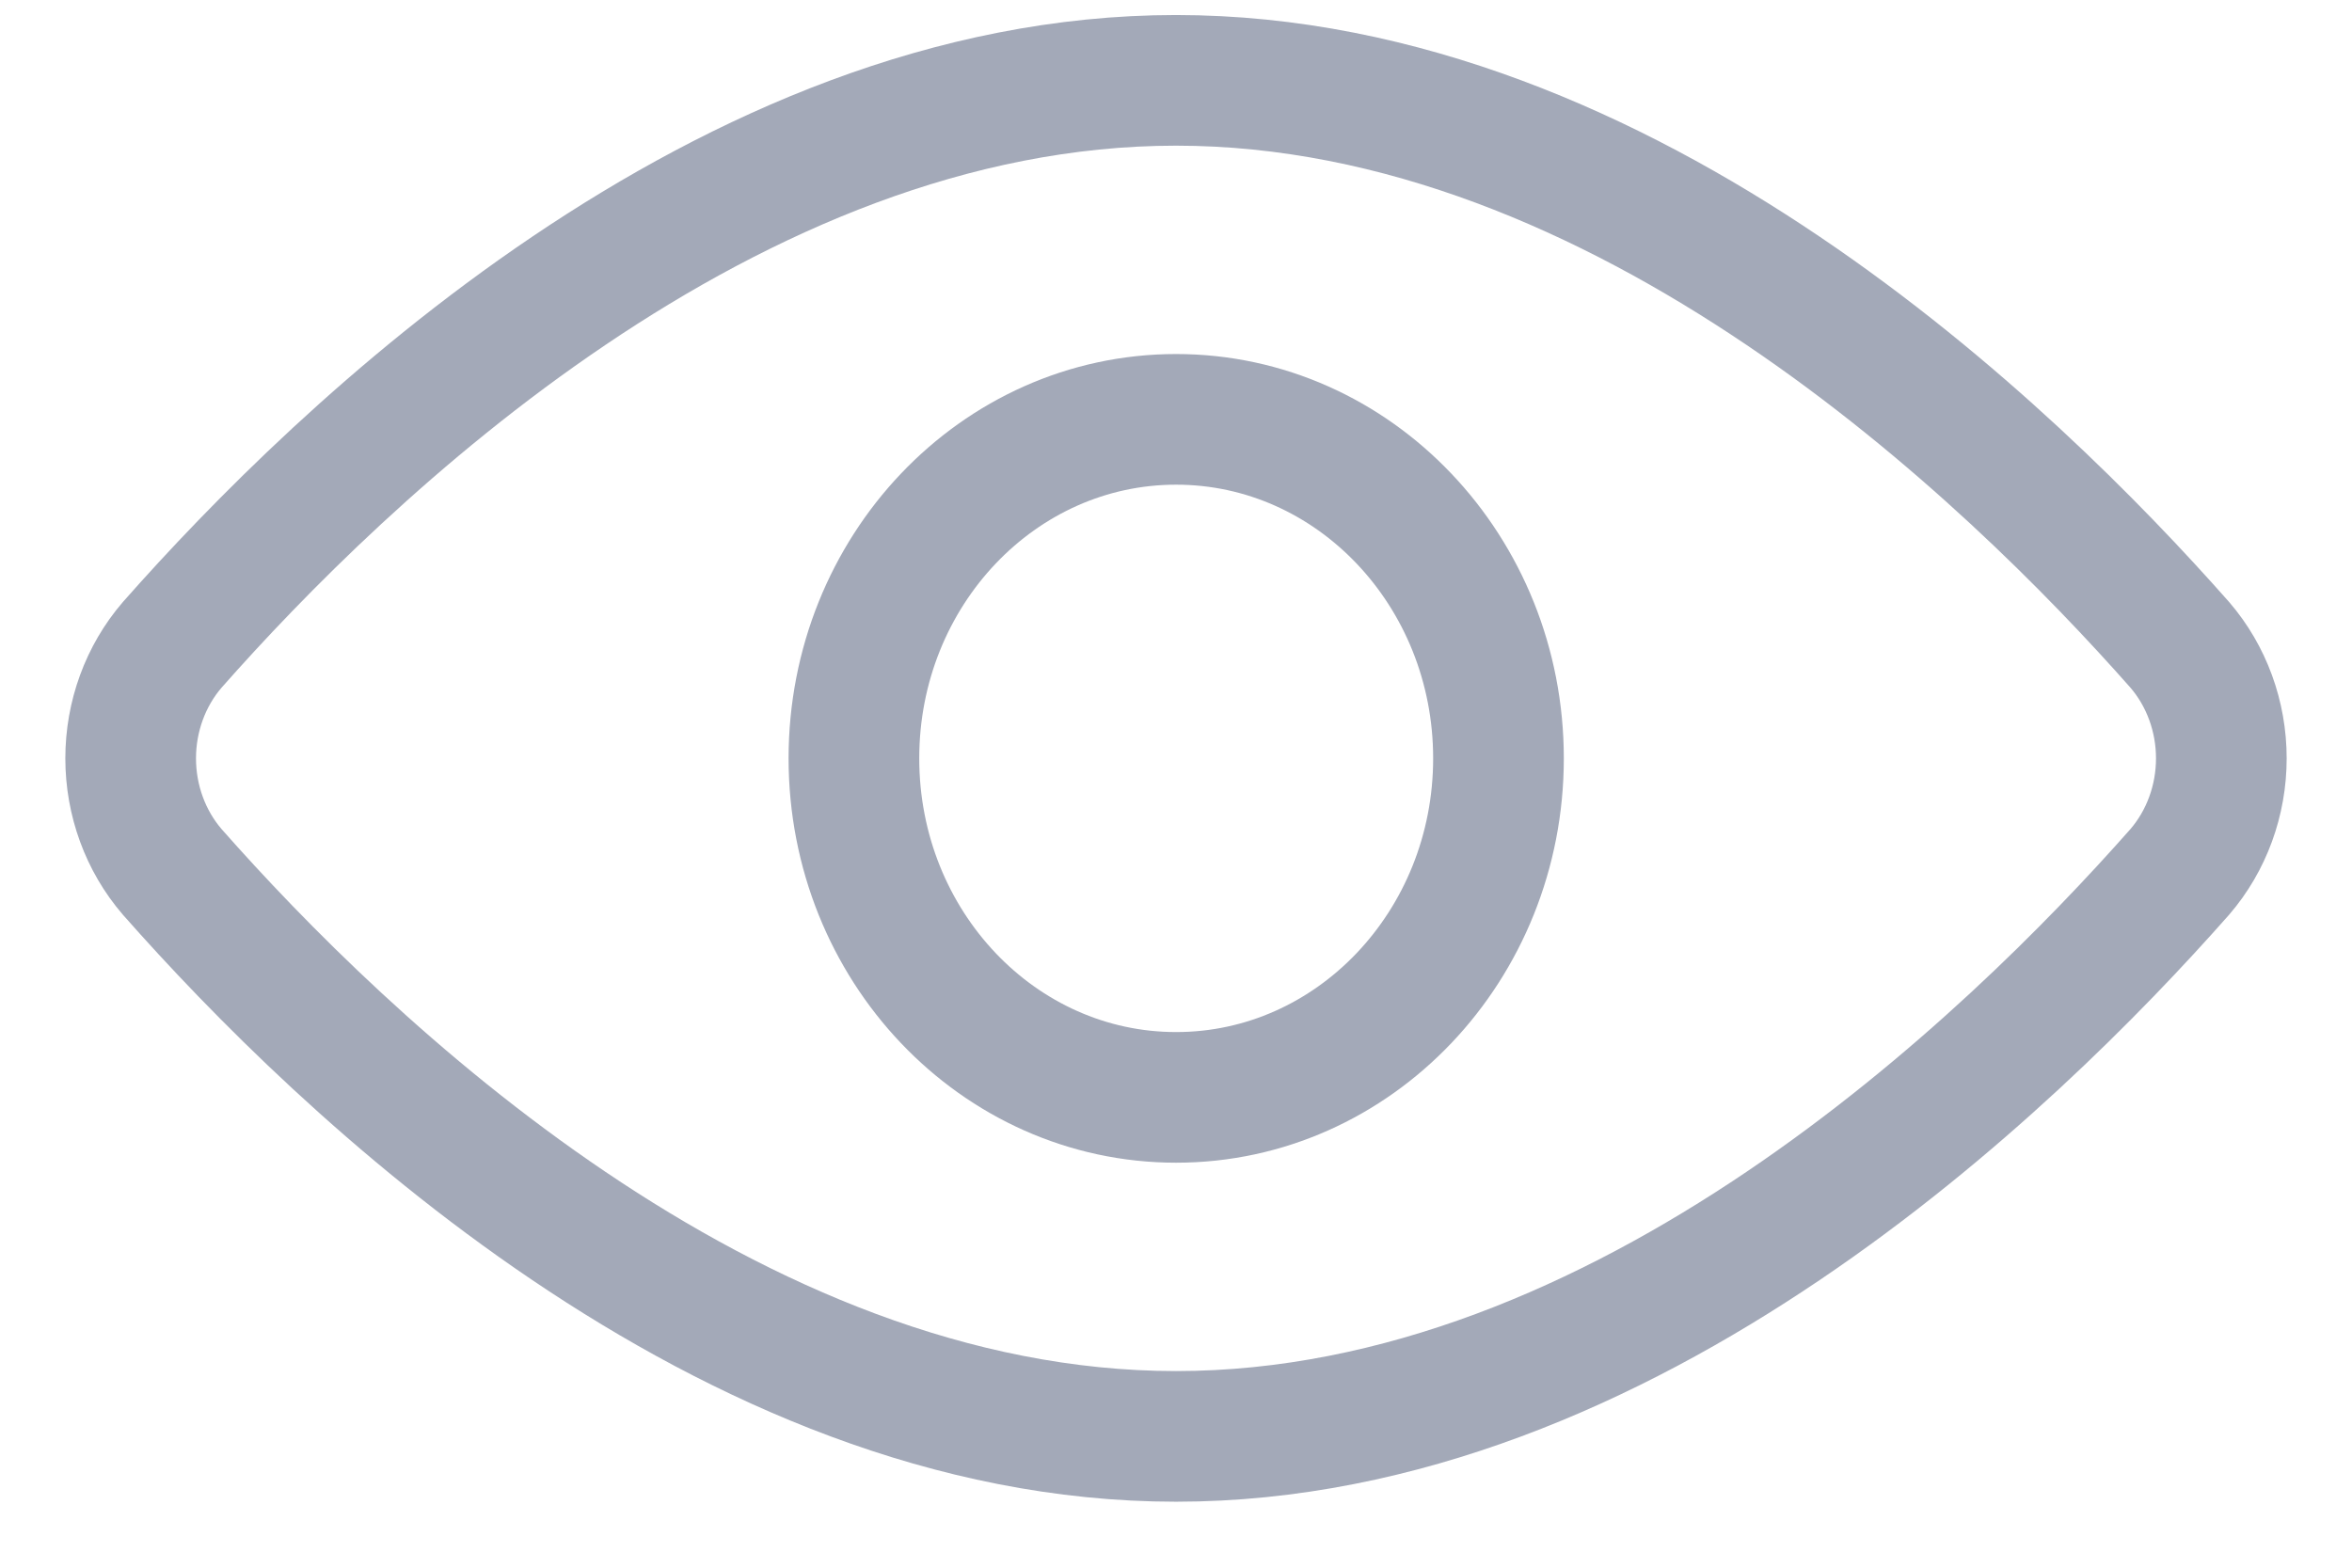 <svg width="18" height="12" viewBox="0 0 18 12" fill="none" xmlns="http://www.w3.org/2000/svg">
<path d="M16.682 4.936C16.887 5.174 17 5.484 17 5.805C17 6.126 16.887 6.436 16.682 6.674C15.387 8.141 12.44 10.995 9 10.995C5.56 10.995 2.612 8.141 1.318 6.674C1.113 6.436 1 6.126 1 5.805C1 5.484 1.113 5.174 1.318 4.936C2.612 3.469 5.56 0.615 9 0.615C12.44 0.615 15.387 3.469 16.682 4.936Z" stroke="#A3A9B8" stroke-linecap="round" stroke-linejoin="round"/>
<path d="M9.001 8.4C10.363 8.4 11.468 7.238 11.468 5.805C11.468 4.372 10.363 3.21 9.001 3.21C7.639 3.21 6.535 4.372 6.535 5.805C6.535 7.238 7.639 8.4 9.001 8.4Z" stroke="#A3A9B8" stroke-linecap="round" stroke-linejoin="round"/>
</svg>
